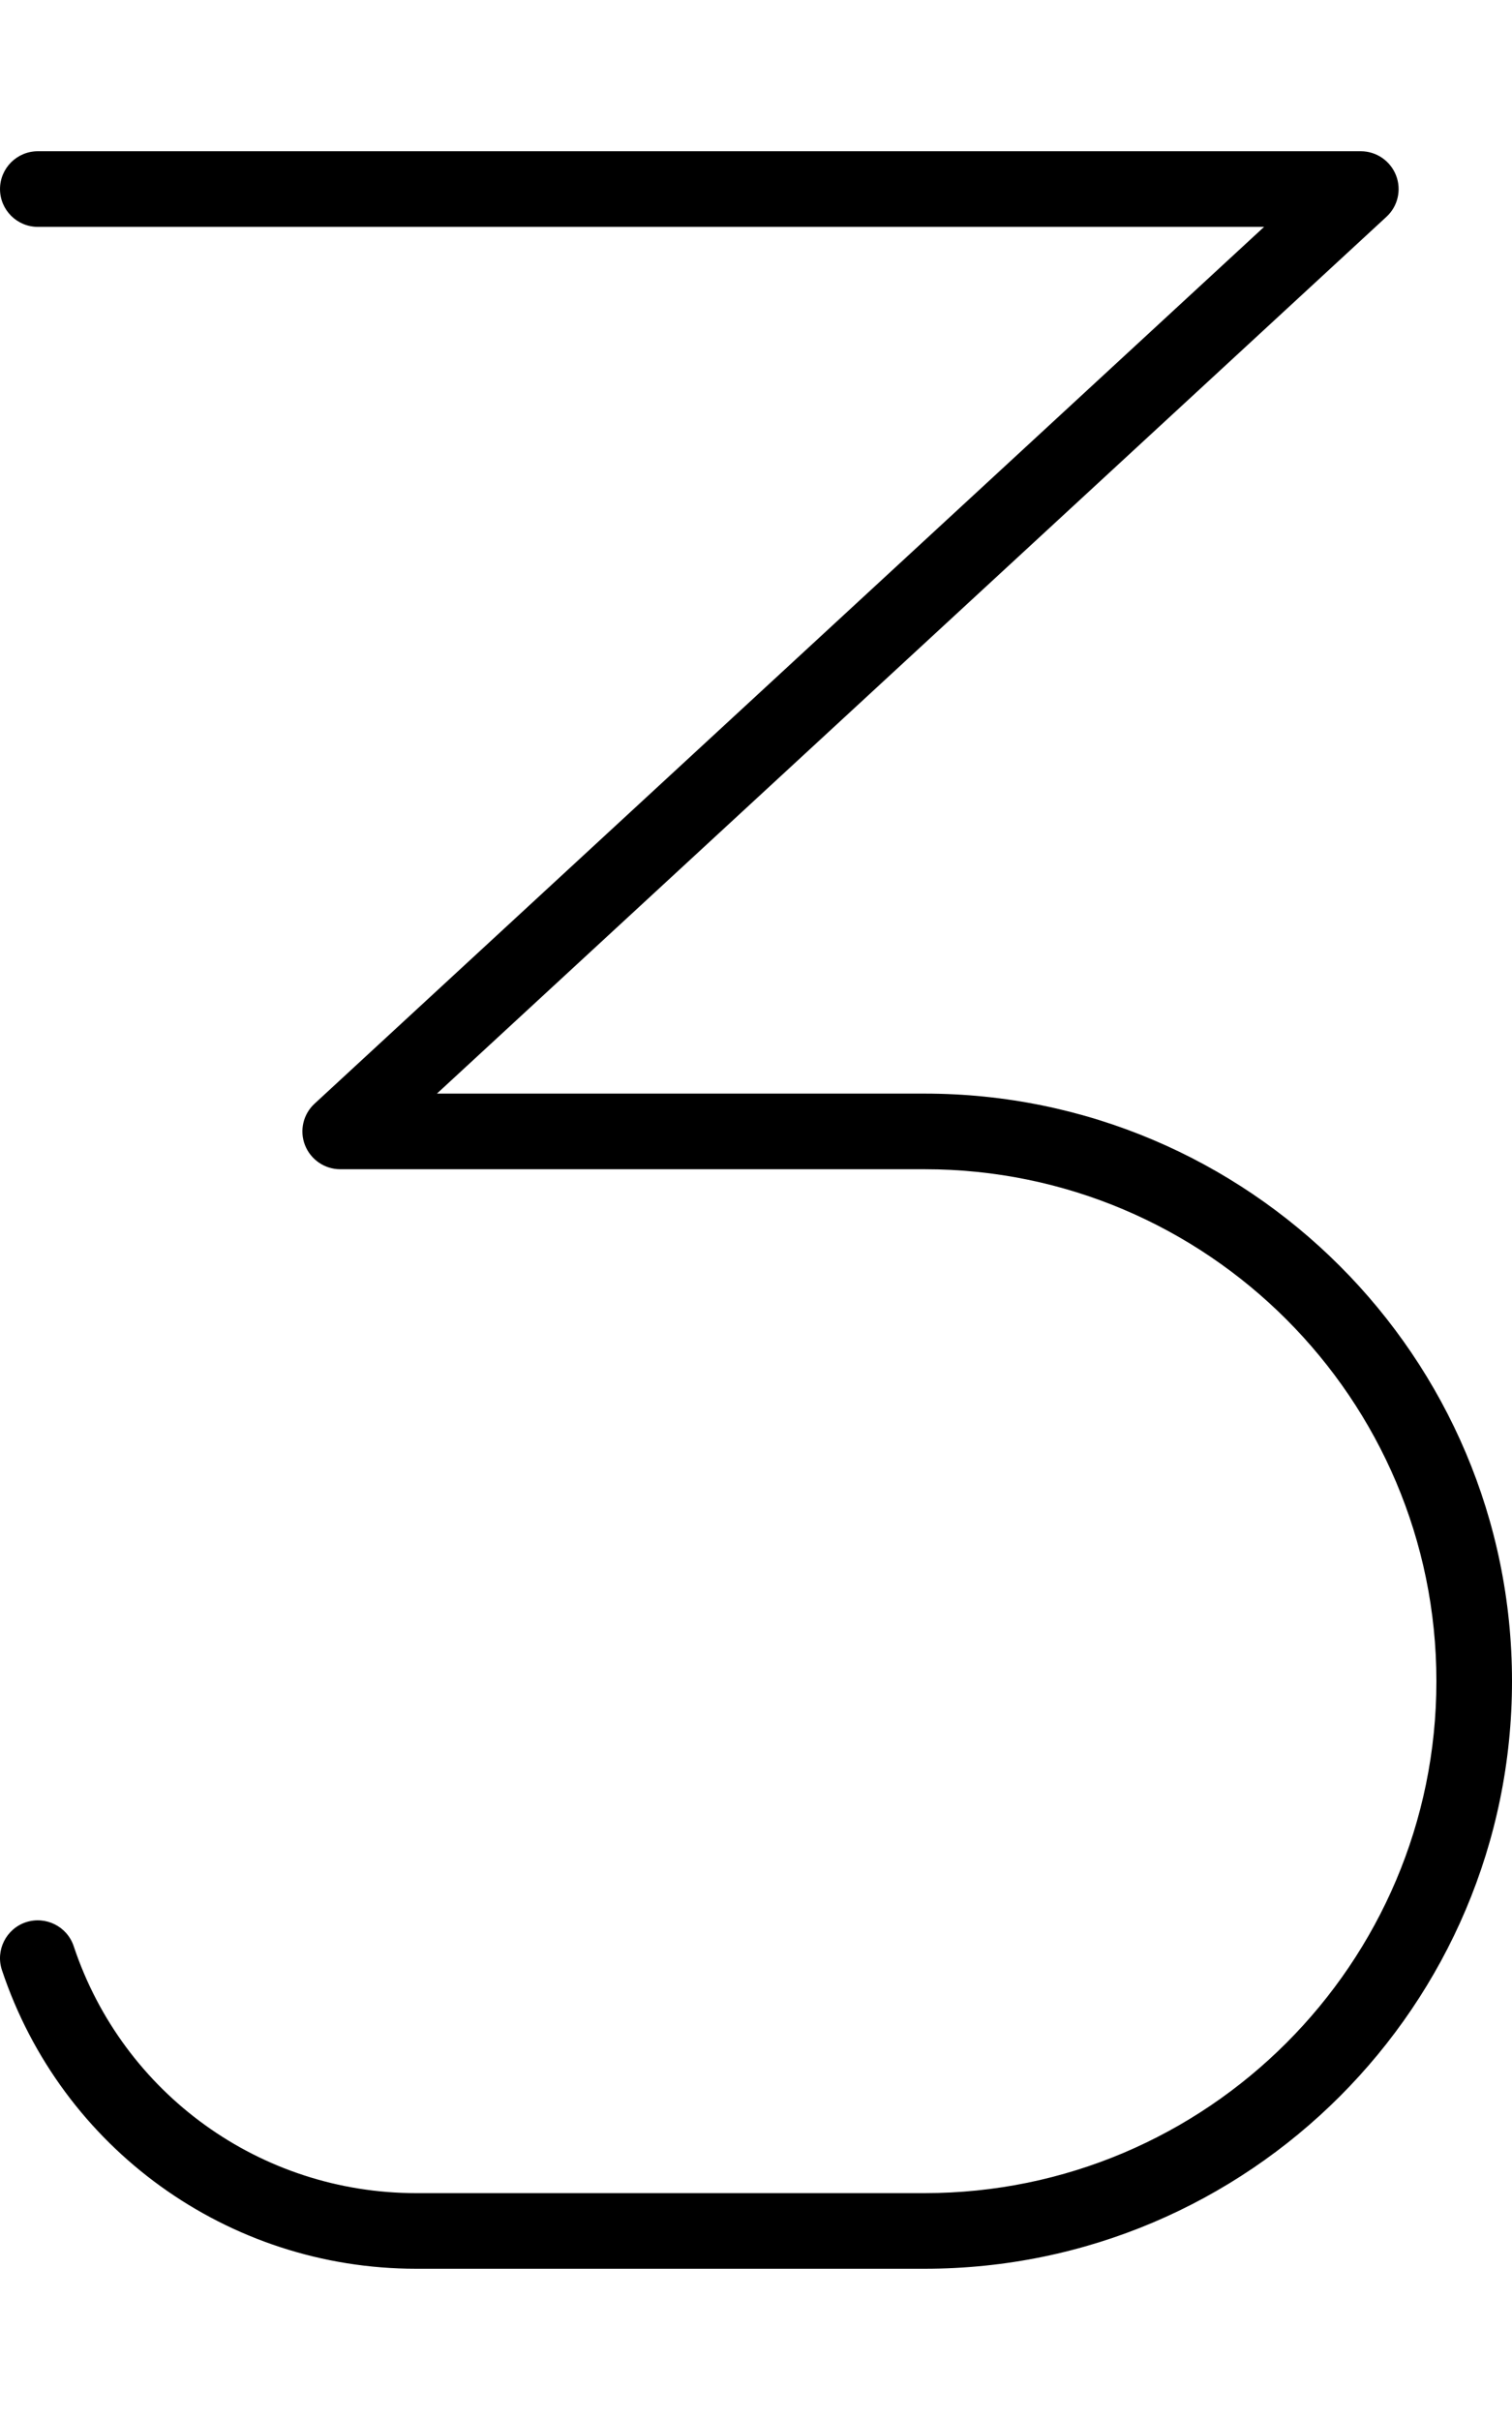 <svg xmlns="http://www.w3.org/2000/svg" viewBox="0 0 320 512"><!-- Font Awesome Pro 6.0.0-alpha2 by @fontawesome - https://fontawesome.com License - https://fontawesome.com/license (Commercial License) --><path d="M320 355.688C320 424.219 264.235 480 195.689 480H88.065C48.237 480 13.003 454.594 0.409 416.812C-0.981 412.625 1.284 408.094 5.472 406.688C9.691 405.312 14.191 407.563 15.597 411.75C26.003 443 55.128 464 88.065 464H195.689C255.407 464 304 415.406 304 355.688S255.407 247.375 195.689 247.375H72.003C68.706 247.375 65.753 245.344 64.549 242.281S64.159 235.719 66.581 233.5L267.532 48H8.003C3.581 48 0.003 44.406 0.003 40S3.581 32 8.003 32H288C291.297 32 294.25 34.031 295.453 37.094C296.657 40.156 295.844 43.656 293.422 45.875L92.471 231.375H195.689C264.235 231.375 320 287.156 320 355.688Z"/></svg>